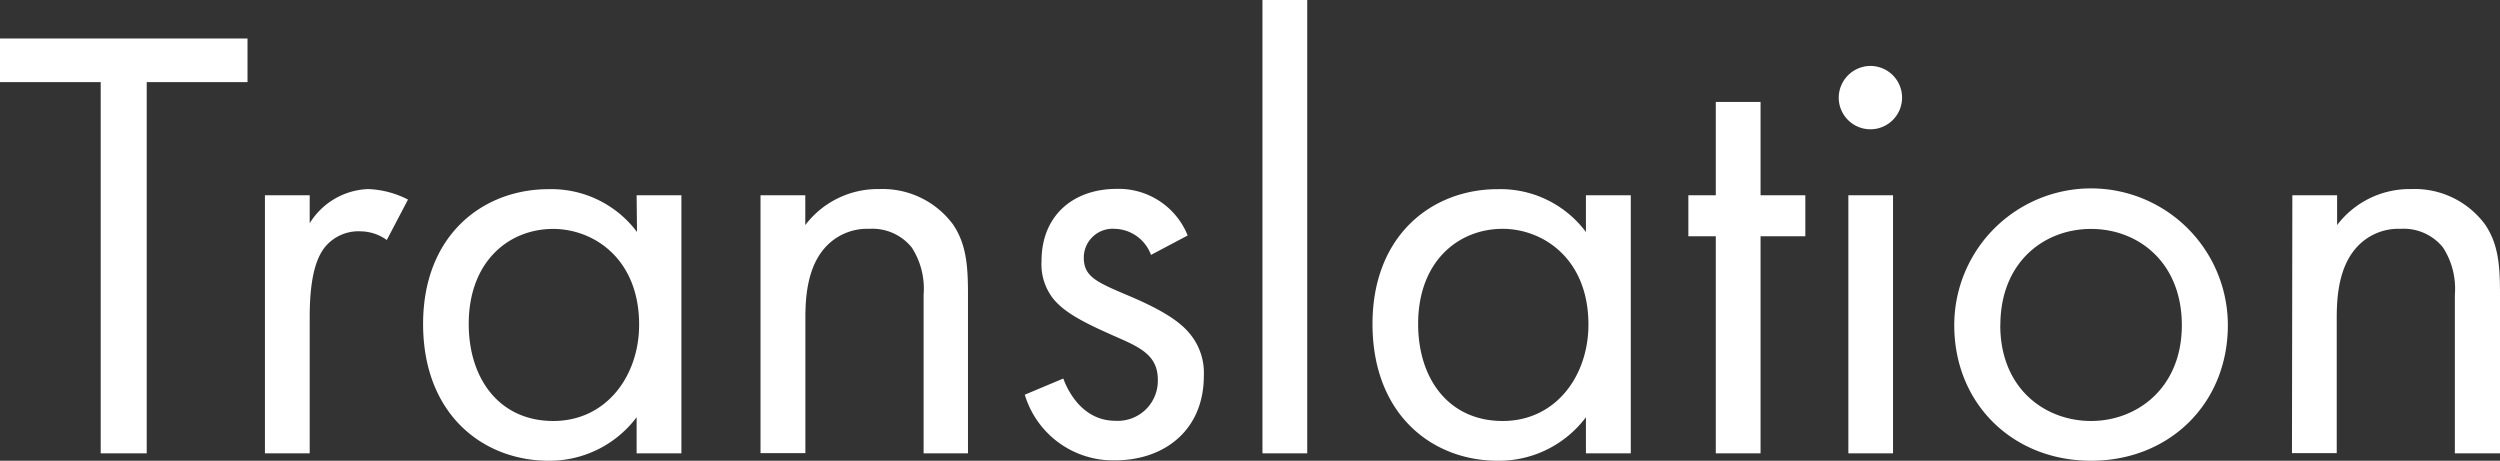 <svg xmlns="http://www.w3.org/2000/svg" width="259.69" height="47.86" viewBox="0 0 259.69 47.86">
  <rect x="0" y="0" width="259.69" height="47.86" fill="#333333" stroke="none"/>
  <defs>
    <style>
      .a {
        fill: #fff;
      }
    </style>
  </defs>
  <title>service-translation-title</title>
  <g>
    <path class="a" d="M15.24,8.53V47.09H10.46V8.53H0V4H25.71V8.53Z"/>
    <path class="a" d="M27.52,20.28h4.65v2.91a7.45,7.45,0,0,1,6.07-3.55,9.82,9.82,0,0,1,4.14,1.09l-2.2,4.2a4.76,4.76,0,0,0-2.71-.9,4.5,4.5,0,0,0-3.75,1.68c-.77,1-1.55,2.84-1.55,7.23V47.09H27.52Z"/>
    <path class="a" d="M66.13,20.28h4.65V47.09H66.13V43.34A11.32,11.32,0,0,1,57,47.86c-6.79,0-13.05-4.78-13.05-14.21,0-9.23,6.2-14,13.05-14a11.11,11.11,0,0,1,9.17,4.45ZM48.69,33.65c0,5.75,3.23,10.08,8.78,10.08s8.92-4.72,8.92-10c0-6.91-4.78-9.95-8.92-9.95C52.89,23.77,48.69,27.13,48.69,33.65Z"/>
    <path class="a" d="M79,20.28h4.65v3.1a9.45,9.45,0,0,1,7.69-3.74A9.1,9.1,0,0,1,99,23.32c1.35,2,1.55,4.2,1.55,7.17v16.6H95.94V30.62a7.86,7.86,0,0,0-1.23-4.91,5.24,5.24,0,0,0-4.39-1.94,5.86,5.86,0,0,0-4.72,2.07c-1.81,2.13-1.94,5.29-1.94,7.23v14H79Z"/>
    <path class="a" d="M119.56,26.48a4.11,4.11,0,0,0-3.75-2.71,3,3,0,0,0-3.23,3c0,1.93,1.29,2.51,4.33,3.81,3.87,1.61,5.68,2.84,6.72,4.13a6.36,6.36,0,0,1,1.42,4.33c0,5.62-4.07,8.78-9.24,8.78A9.58,9.58,0,0,1,106.45,41l4-1.68c.52,1.42,2.07,4.39,5.43,4.39a4.16,4.16,0,0,0,4.39-4.27c0-2.51-1.81-3.35-4.33-4.45-3.23-1.42-5.3-2.46-6.52-3.94a5.8,5.8,0,0,1-1.23-3.94c0-4.72,3.29-7.49,7.81-7.49a7.72,7.72,0,0,1,7.37,4.84Z"/>
    <path class="a" d="M135.79,0V47.09h-4.65V0Z"/>
    <path class="a" d="M164.74,20.28h4.66V47.09h-4.66V43.34a11.3,11.3,0,0,1-9.17,4.52c-6.78,0-13-4.78-13-14.21,0-9.23,6.2-14,13-14a11.08,11.08,0,0,1,9.17,4.45ZM147.31,33.65c0,5.75,3.22,10.08,8.78,10.08S165,39,165,33.72c0-6.91-4.78-9.95-8.91-9.95C151.5,23.77,147.31,27.13,147.31,33.65Z"/>
    <path class="a" d="M182.88,24.54V47.09h-4.65V24.54h-2.85V20.28h2.85V10.59h4.65v9.69h4.65v4.26Z"/>
    <path class="a" d="M194.31,6.85A3.29,3.29,0,1,1,191,10.14,3.31,3.31,0,0,1,194.31,6.85Zm2.33,13.43V47.09H192V20.28Z"/>
    <path class="a" d="M203,33.78a14.21,14.21,0,0,1,28.42,0c0,8.14-6.07,14.08-14.21,14.08S203,41.92,203,33.78Zm4.78,0c0,6.59,4.65,9.95,9.43,9.95s9.43-3.43,9.43-9.95-4.52-10-9.43-10S207.79,27.26,207.79,33.78Z"/>
    <path class="a" d="M238.12,20.28h4.65v3.1a9.45,9.45,0,0,1,7.69-3.74,9.08,9.08,0,0,1,7.68,3.68c1.36,2,1.55,4.2,1.55,7.17v16.6H255V30.62a7.86,7.86,0,0,0-1.23-4.91,5.23,5.23,0,0,0-4.39-1.94,5.84,5.84,0,0,0-4.71,2.07c-1.81,2.13-1.94,5.29-1.94,7.23v14h-4.65Z"/>
  </g>
</svg>
